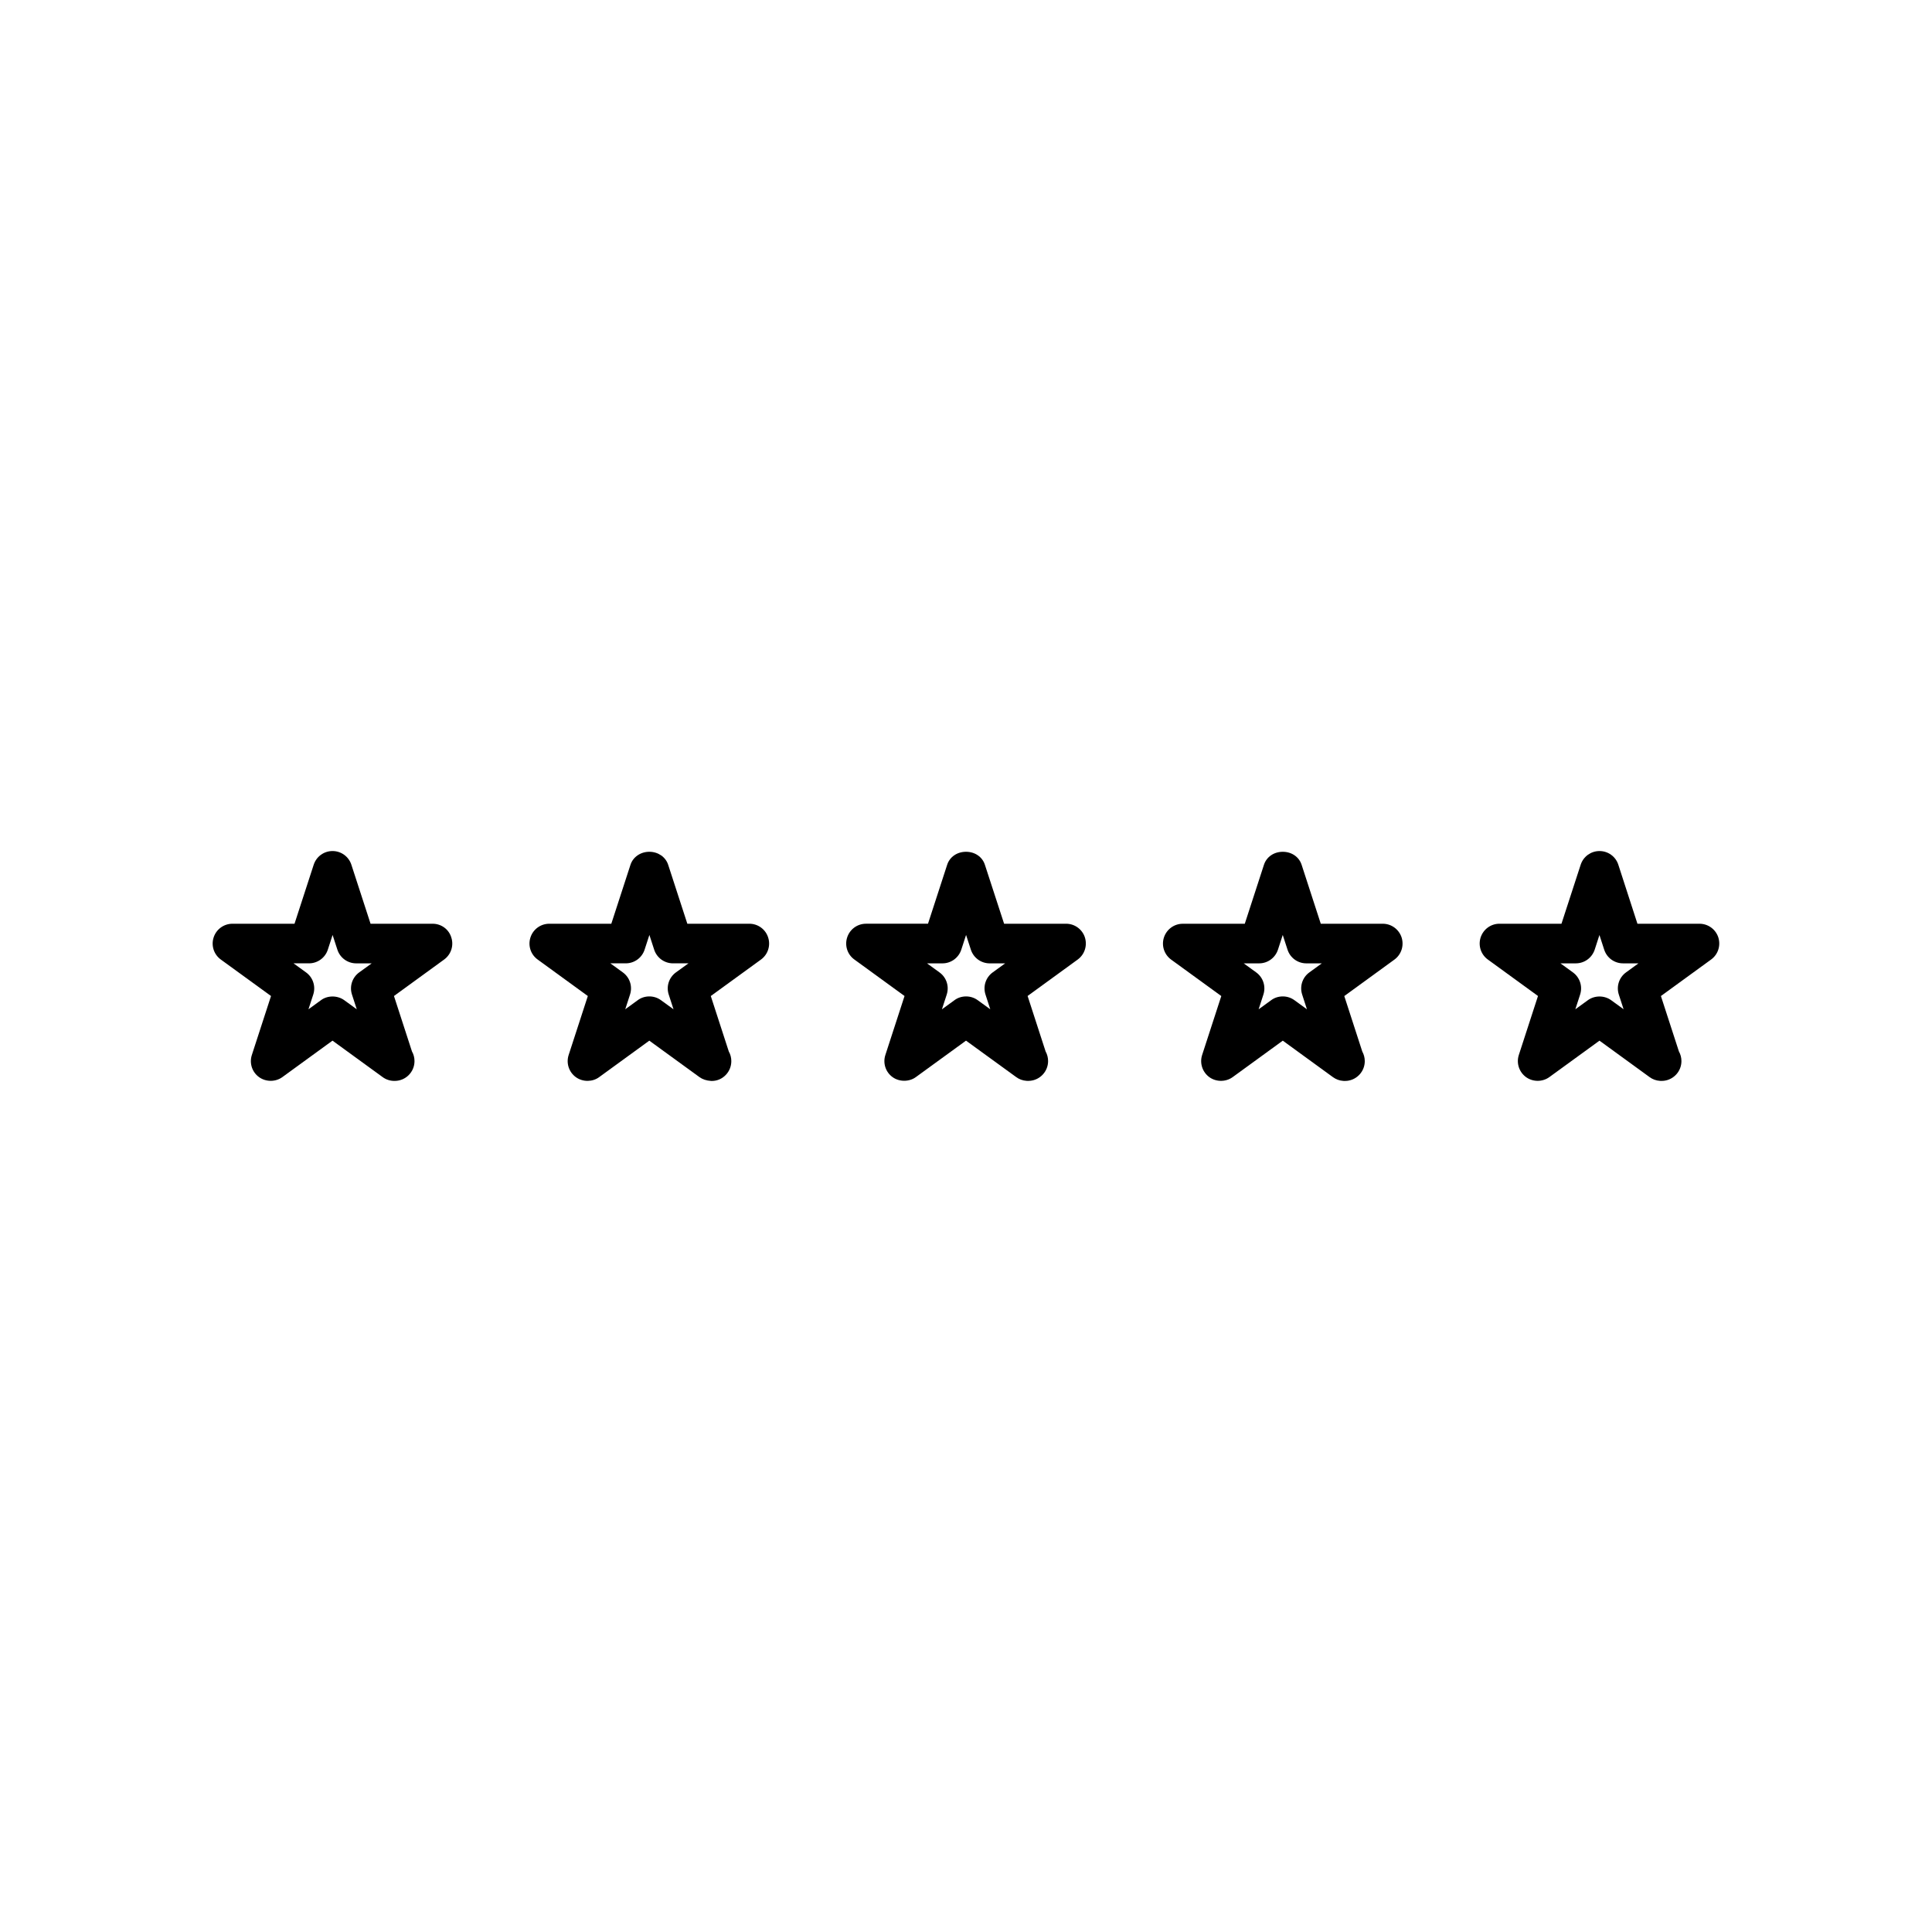 <?xml version="1.0" encoding="UTF-8"?>
<!-- Uploaded to: SVG Repo, www.svgrepo.com, Generator: SVG Repo Mixer Tools -->
<svg fill="#000000" width="800px" height="800px" version="1.1" viewBox="144 144 512 512" xmlns="http://www.w3.org/2000/svg">
 <g>
  <path d="m426.52 388.8h-16.422l-5.098-15.645c-0.676-2.082-2.641-3.426-4.992-3.426-2.352 0-4.312 1.344-4.996 3.434l-5.082 15.633h-16.426c-2.281 0-4.289 1.453-4.996 3.625-0.707 2.18 0.062 4.535 1.91 5.863l13.293 9.668-5.082 15.633c-0.703 2.172 0.066 4.527 1.898 5.852 1.801 1.316 4.445 1.289 6.184 0.004l13.293-9.66 13.297 9.656c0.793 0.582 1.723 0.922 2.703 0.992l0.453 0.02 0.547-0.031c2.66-0.246 4.75-2.5 4.75-5.223 0-0.902-0.23-1.777-0.66-2.555l-4.769-14.695 13.281-9.66c1.828-1.34 2.594-3.684 1.895-5.879-0.703-2.152-2.711-3.606-4.981-3.606zm-19.449 12.895c-1.848 1.344-2.609 3.699-1.906 5.871l1.27 3.91-3.332-2.418c-0.906-0.656-1.973-0.996-3.082-0.996-1.145 0-2.227 0.352-3.086 1.004l-3.316 2.41 1.266-3.894c0.715-2.18-0.051-4.539-1.906-5.883l-3.305-2.398h4.082c2.277 0 4.281-1.457 4.996-3.633l1.266-3.898 1.273 3.91c0.707 2.168 2.719 3.621 4.996 3.621h4.09z"/>
  <path d="m599.37 392.41c-0.719-2.164-2.723-3.609-4.992-3.609h-16.438l-5.062-15.629c-0.699-2.18-2.707-3.637-4.996-3.637-2.273 0-4.273 1.453-4.984 3.621l-5.09 15.641h-16.43c-2.277 0-4.277 1.453-4.996 3.641-0.691 2.172 0.082 4.523 1.914 5.848l13.289 9.66-5.086 15.656c-0.688 2.164 0.09 4.512 1.922 5.848 1.801 1.297 4.328 1.324 6.168-0.004l13.293-9.66 13.277 9.656c0.809 0.594 1.754 0.934 2.746 0.996l0.402 0.016 0.629-0.035c2.617-0.293 4.664-2.519 4.664-5.215 0-0.914-0.23-1.789-0.668-2.562l-4.769-14.684 13.297-9.672c1.84-1.336 2.609-3.68 1.91-5.875zm-24.457 9.285c-1.844 1.34-2.609 3.688-1.91 5.871l1.266 3.891-3.301-2.398c-1.805-1.301-4.352-1.309-6.168 0.004l-3.32 2.41 1.27-3.906c0.703-2.168-0.062-4.519-1.906-5.871l-3.312-2.398h4.082c2.266 0 4.266-1.449 4.996-3.625l1.258-3.883 1.258 3.871c0.699 2.18 2.707 3.637 4.996 3.637h4.09z"/>
  <path d="m258.64 388.8h-16.438l-5.082-15.633c-0.703-2.172-2.715-3.633-4.992-3.633-2.281 0-4.289 1.457-4.996 3.633l-5.082 15.633h-16.438c-2.281 0-4.289 1.453-4.996 3.625s0.062 4.527 1.91 5.867l13.297 9.66-5.082 15.633c-0.703 2.18 0.066 4.535 1.914 5.867 1.812 1.301 4.356 1.309 6.168-0.004l13.293-9.668 13.309 9.676c0.906 0.656 1.973 0.996 3.07 0.996h0.105c2.891 0 5.246-2.352 5.246-5.246 0-0.914-0.23-1.793-0.672-2.566l-4.769-14.688 13.281-9.656c1.848-1.344 2.613-3.699 1.922-5.832-0.648-2.191-2.66-3.664-4.969-3.664zm-19.453 12.895c-1.848 1.348-2.617 3.707-1.91 5.871l1.27 3.906-3.32-2.414c-1.848-1.332-4.477-1.273-6.168 0.004l-3.316 2.41 1.27-3.898c0.707-2.18-0.062-4.539-1.91-5.879l-3.312-2.398h4.09c2.281 0 4.289-1.457 4.996-3.625l1.266-3.894 1.266 3.891c0.703 2.172 2.715 3.633 4.996 3.633h4.098z"/>
  <path d="m342.59 388.8h-16.438l-5.082-15.633c-0.668-2.059-2.672-3.438-4.992-3.438-2.32 0-4.324 1.387-4.992 3.438l-5.082 15.633h-16.43c-2.281 0-4.289 1.453-4.996 3.625-0.707 2.18 0.062 4.535 1.91 5.863l13.293 9.668-5.082 15.629c-0.707 2.172 0.062 4.535 1.922 5.879 1.852 1.34 4.449 1.27 6.16-0.012l13.293-9.668 13.309 9.672c0.793 0.57 1.812 0.918 3 0.996l0.25 0.012c1.402 0 2.715-0.562 3.695-1.586 0.957-0.988 1.48-2.293 1.48-3.668 0-0.914-0.23-1.793-0.672-2.566l-4.769-14.688 13.289-9.656c1.848-1.344 2.613-3.699 1.91-5.867-0.695-2.172-2.699-3.633-4.977-3.633zm-19.461 12.895c-1.852 1.344-2.617 3.707-1.91 5.871l1.27 3.906-3.328-2.414c-0.902-0.656-1.969-0.996-3.074-0.996-1.145 0-2.227 0.352-3.086 1.004l-3.305 2.402 1.266-3.894c0.715-2.18-0.059-4.539-1.906-5.879l-3.305-2.398h4.082c2.281 0 4.289-1.457 4.996-3.633l1.266-3.891 1.266 3.891c0.703 2.172 2.715 3.633 4.996 3.633h4.094z"/>
  <path d="m510.45 388.8h-16.43l-5.082-15.641c-0.684-2.078-2.644-3.426-4.984-3.426-2.352 0-4.309 1.348-4.992 3.438l-5.082 15.633h-16.43c-2.273 0-4.273 1.449-4.996 3.633-0.699 2.164 0.066 4.512 1.906 5.863l13.297 9.66-5.086 15.645c-0.688 2.168 0.09 4.519 1.922 5.852 1.805 1.301 4.352 1.309 6.168-0.004l13.293-9.668 13.297 9.672c0.812 0.586 1.754 0.93 2.734 0.992l0.402 0.016 0.629-0.035c2.617-0.293 4.664-2.519 4.664-5.215 0-0.902-0.23-1.777-0.66-2.555l-4.769-14.695 13.281-9.66c1.836-1.34 2.602-3.684 1.906-5.887-0.719-2.164-2.723-3.617-4.988-3.617zm-19.457 12.895c-1.848 1.344-2.609 3.699-1.906 5.871l1.266 3.906-3.32-2.414c-0.906-0.656-1.973-0.996-3.082-0.996-1.141 0-2.215 0.352-3.086 1.004l-3.316 2.41 1.266-3.906c0.703-2.172-0.062-4.527-1.906-5.871l-3.312-2.398h4.082c2.273 0 4.273-1.453 4.996-3.633l1.266-3.894 1.266 3.891c0.699 2.18 2.707 3.637 4.996 3.637h4.09z"/>
 </g>
</svg>